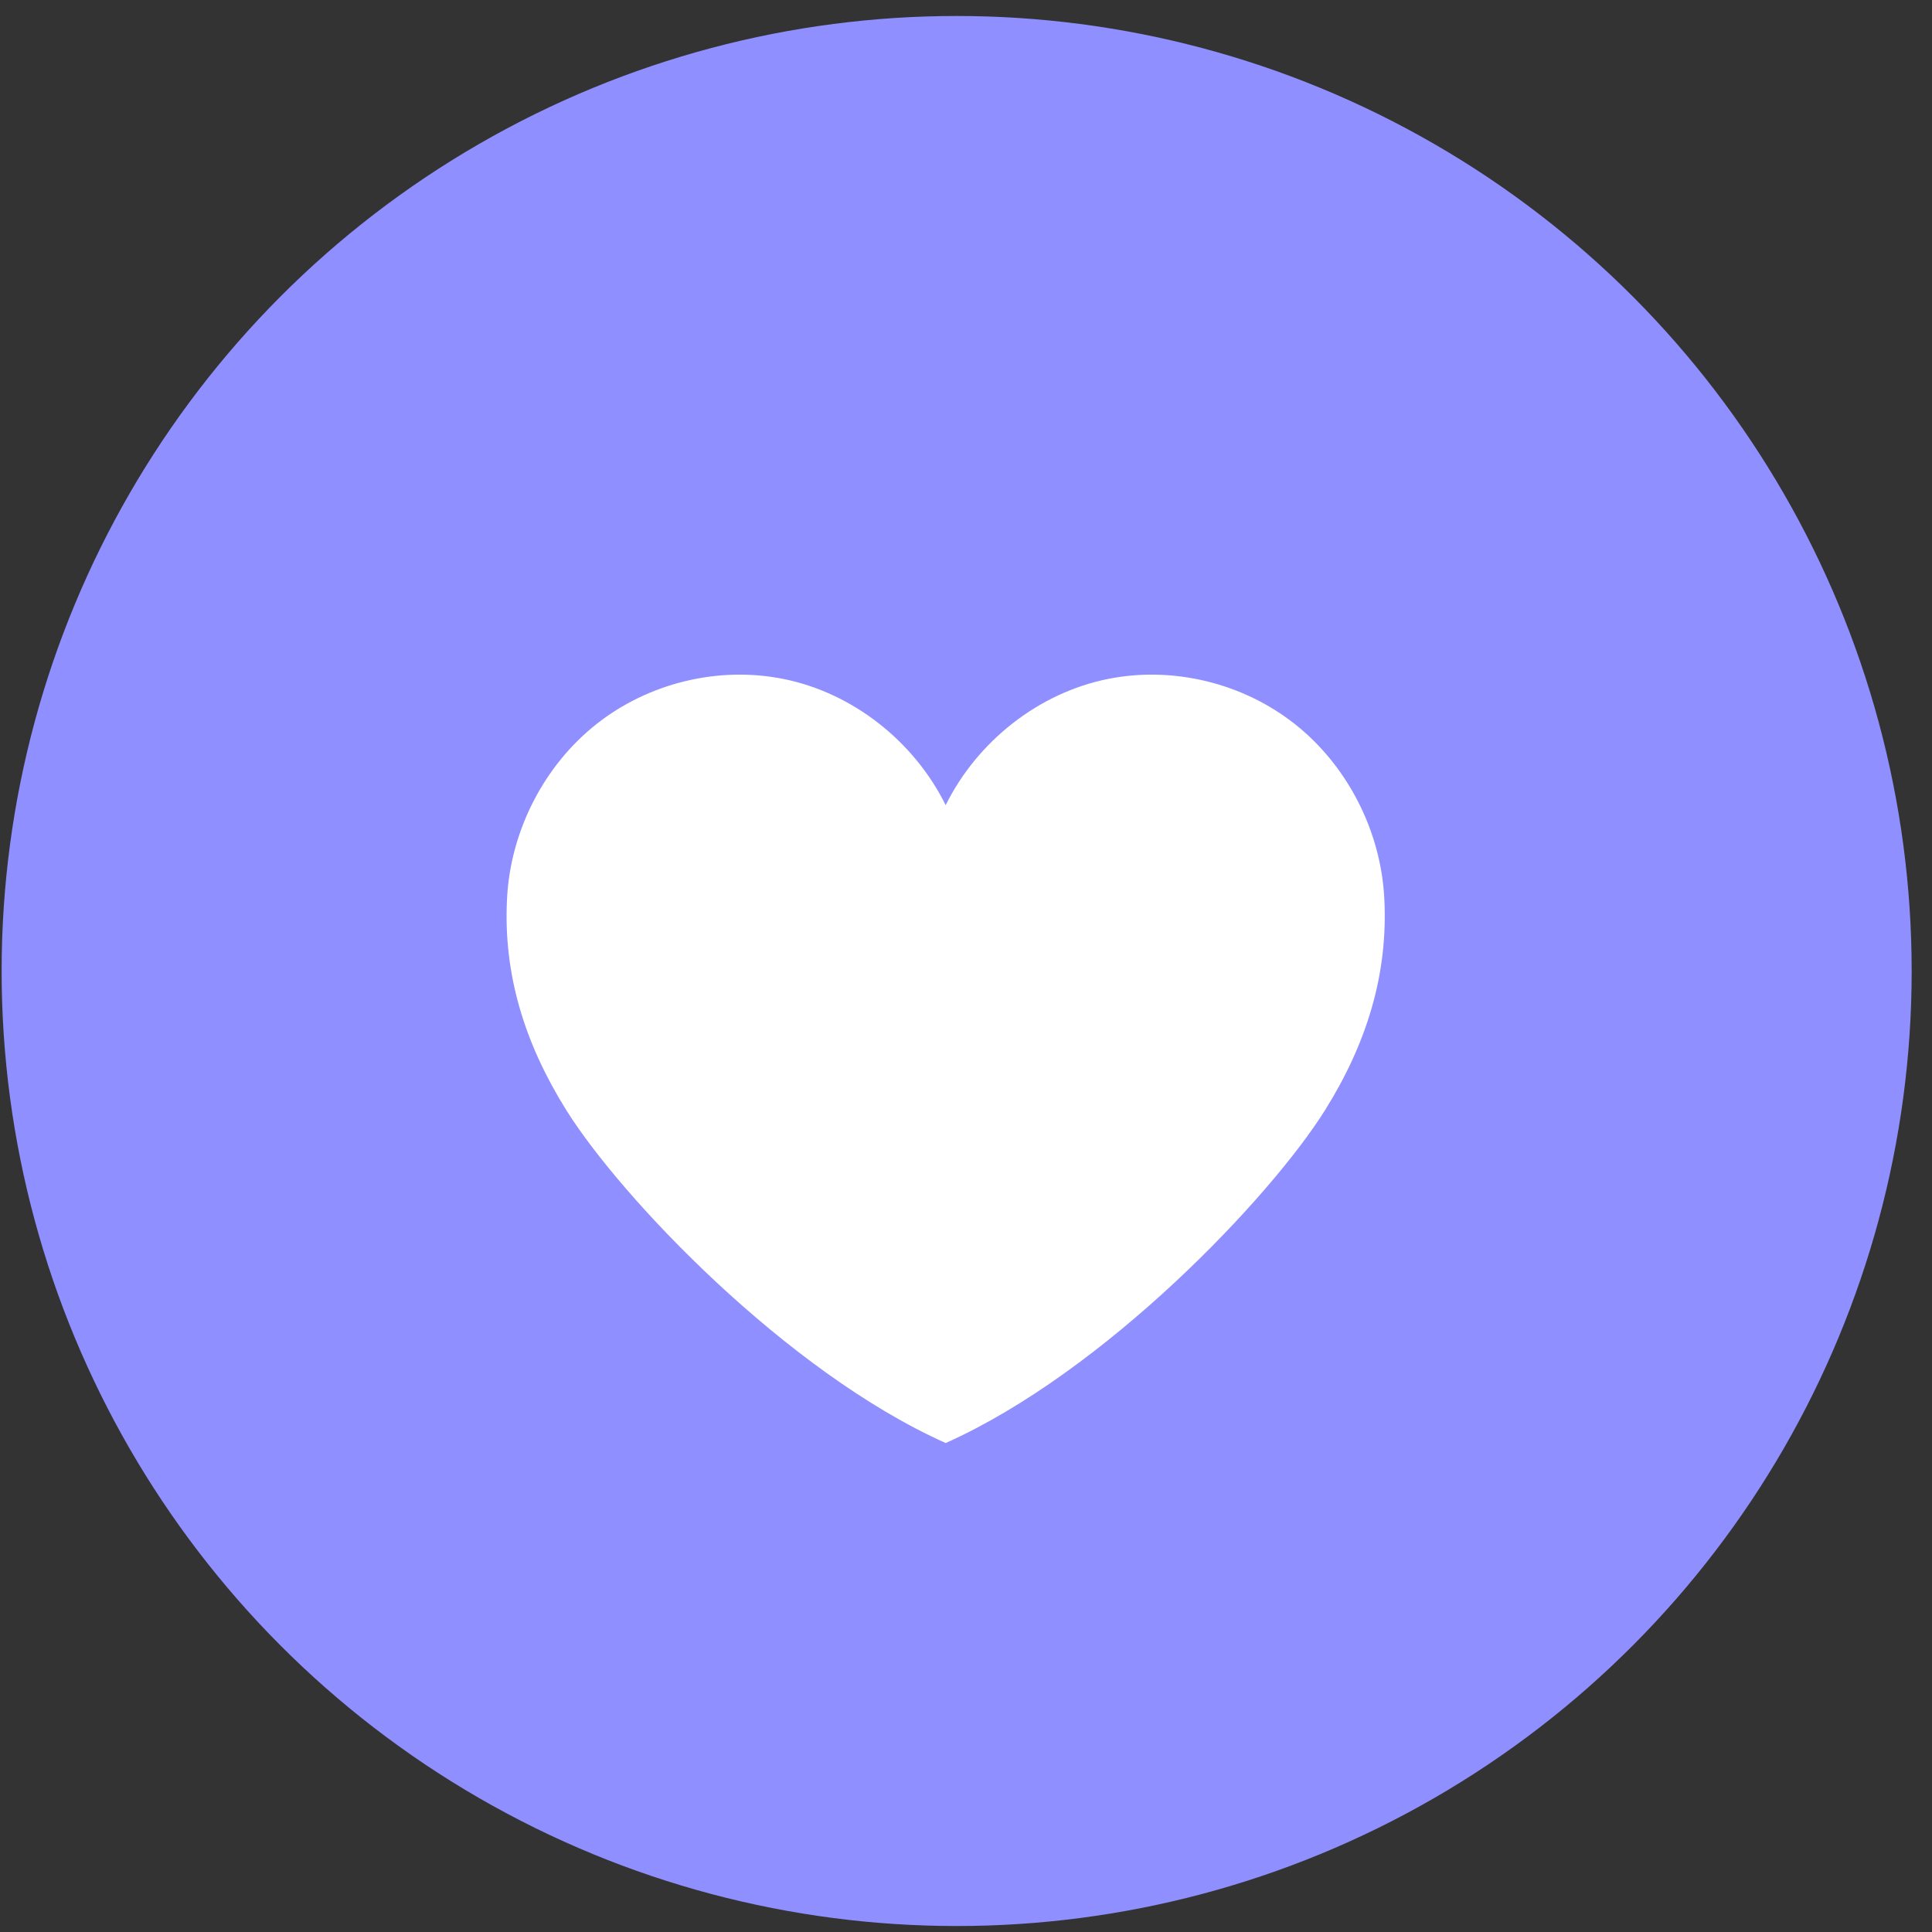 <?xml version="1.0" encoding="UTF-8"?> <svg xmlns="http://www.w3.org/2000/svg" width="88" height="88" viewBox="0 0 88 88" fill="none"><rect x="0" y="0" width="88" height="88" fill="#333333" stroke="none"/><circle cx="43.574" cy="44.228" r="43.5" fill="#8F8FFF"></circle><path d="M60.36 50.556C57.88 54.524 50.333 62.483 43.074 65.728C35.816 62.48 28.265 54.524 25.788 50.556C23.929 47.578 22.905 44.411 23.097 40.889C23.263 37.83 24.782 34.869 27.158 32.989C29.535 31.105 32.727 30.331 35.681 30.925C38.833 31.556 41.633 33.76 43.074 36.674C44.516 33.76 47.316 31.556 50.467 30.925C53.422 30.331 56.614 31.105 58.99 32.989C61.367 34.872 62.886 37.83 63.051 40.889C63.243 44.411 62.219 47.578 60.36 50.556Z" fill="white"></path></svg> 